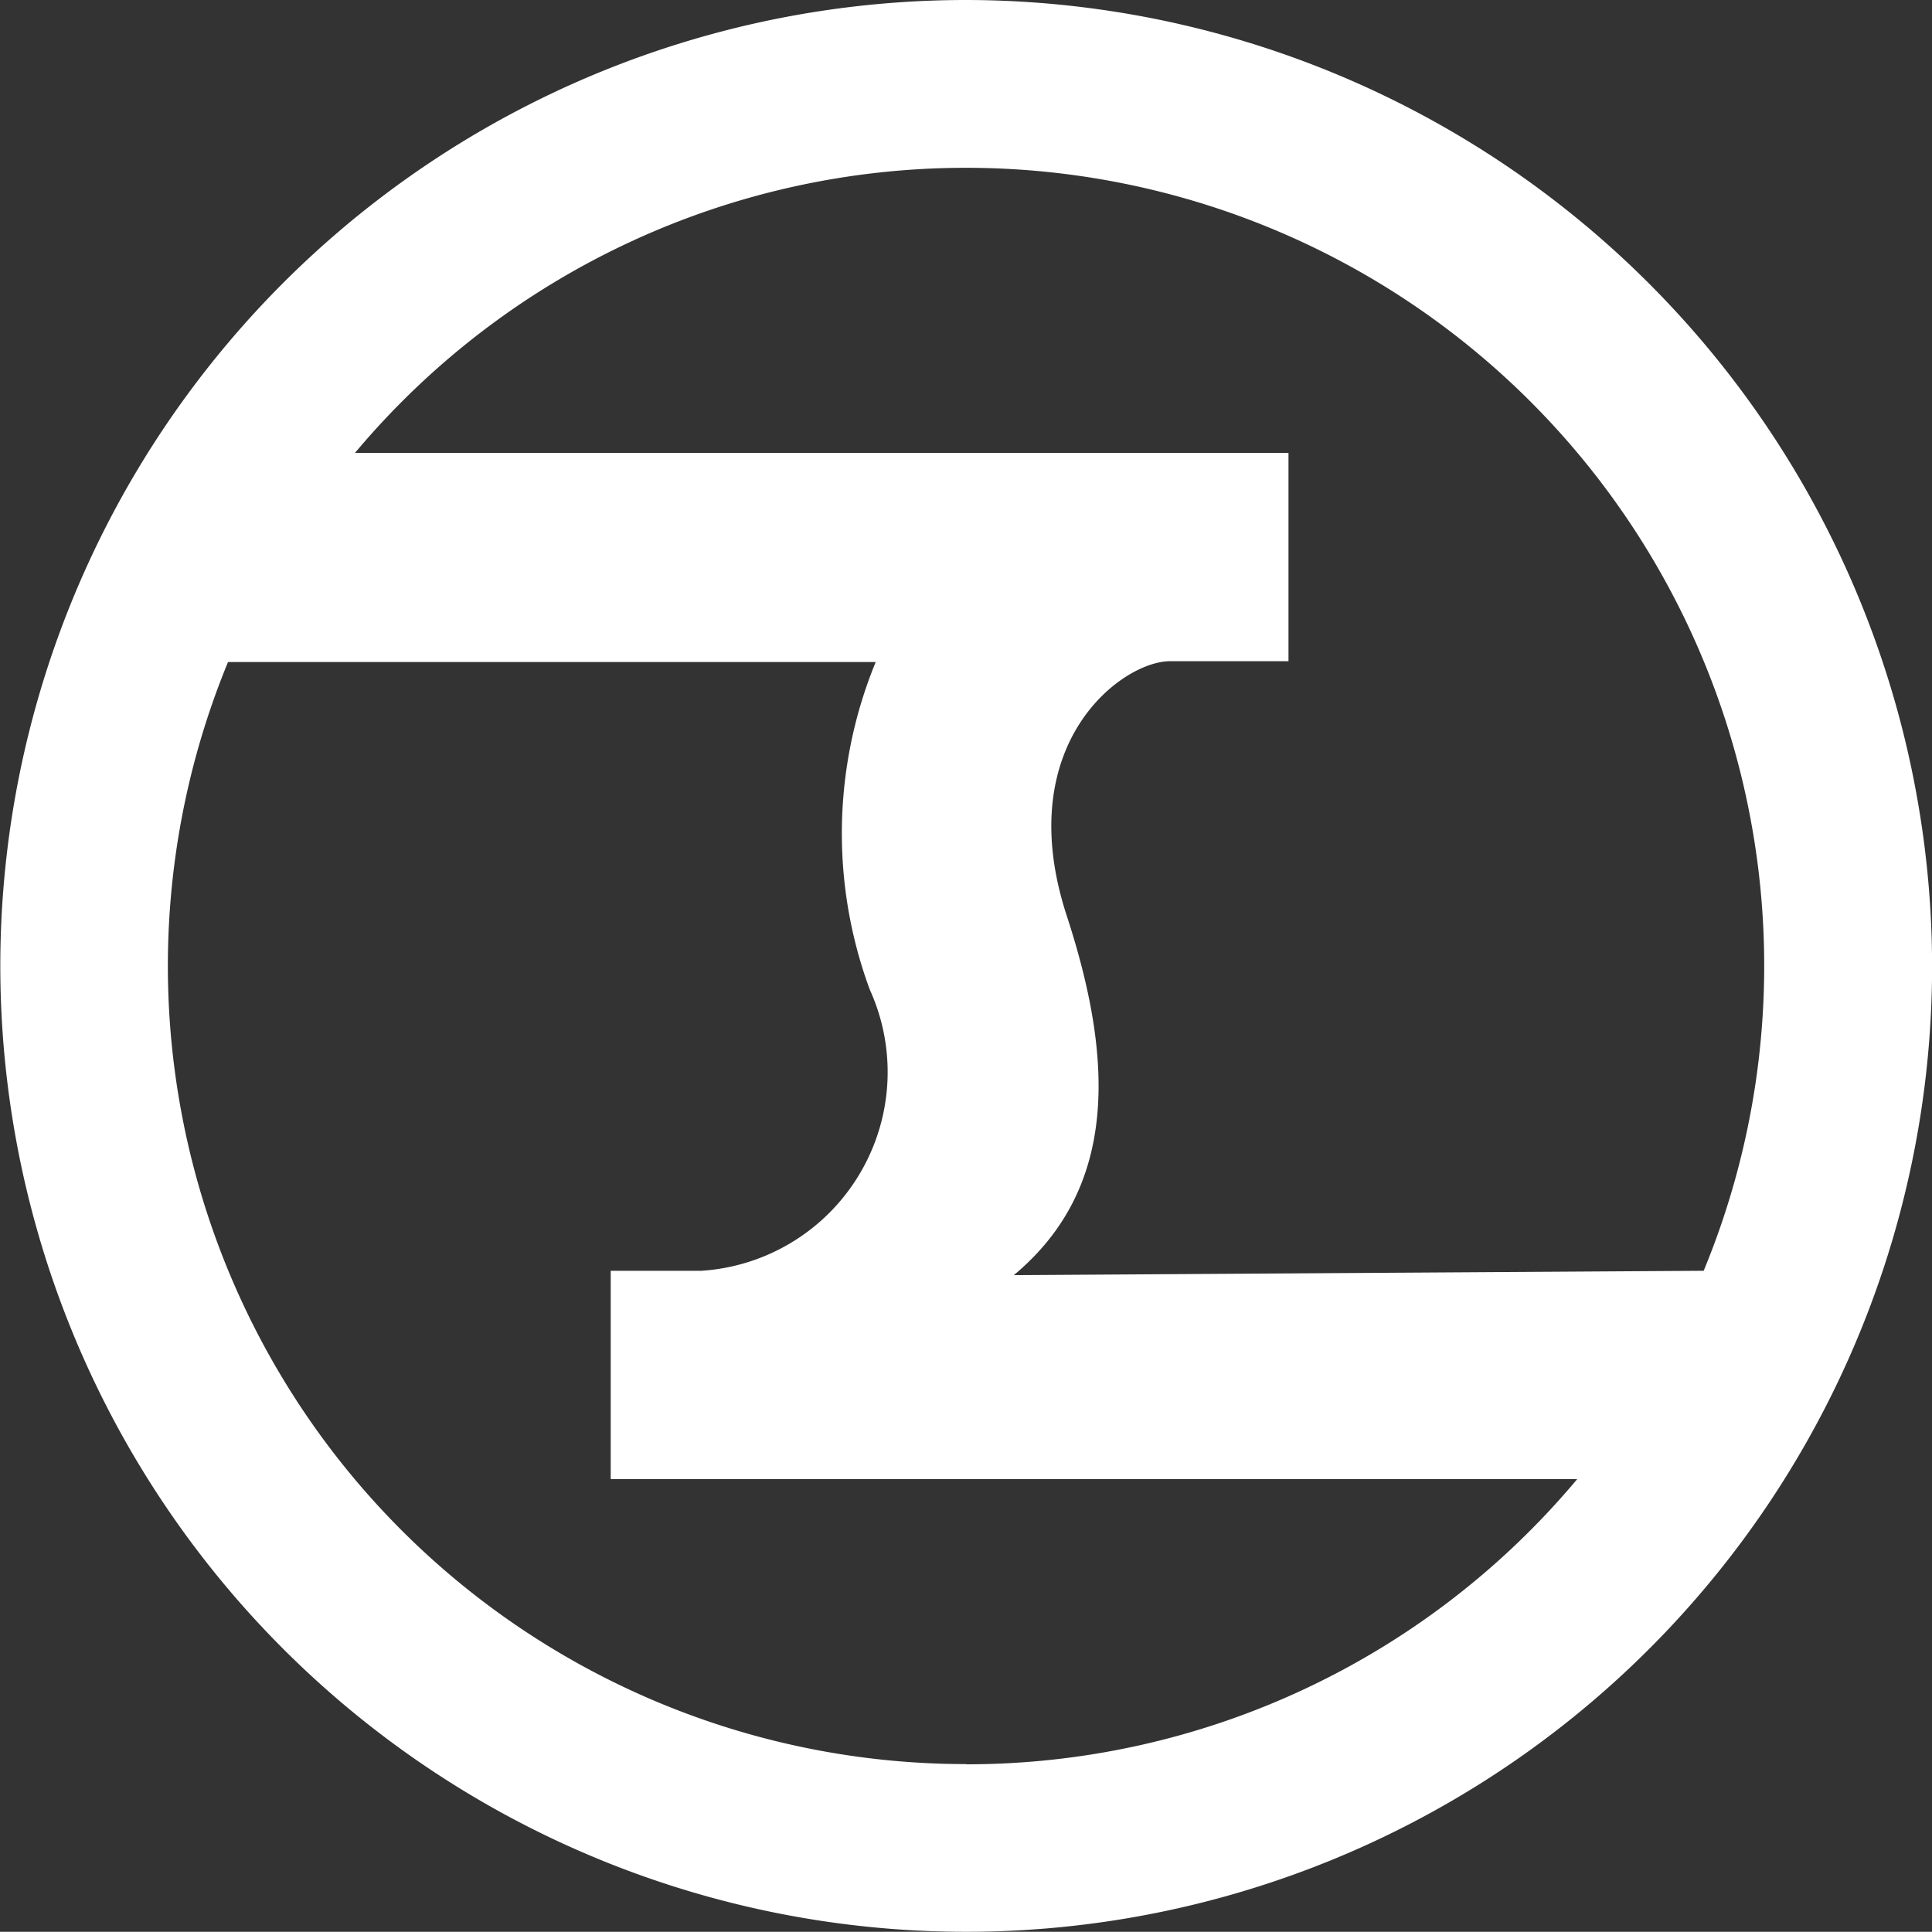 <svg xmlns="http://www.w3.org/2000/svg" width="18.548" height="18.546"><rect width="100%" height="100%" fill="#333333" stroke="none"/><defs><clipPath id="a"><path class="a" d="M0 0h18.548v18.546H0z"/></clipPath><style>.a{fill:#fff}</style></defs><g clip-path="url(#a)"><path class="a" d="M9.277 0a9.273 9.273 0 109.272 9.275A9.286 9.286 0 009.277 0m0 1.611A7.662 7.662 0 0116.356 12.2l-6.623.042c1.011-.842.955-2.087.506-3.457-.533-1.643.531-2.436.992-2.437h1.139v-2H3.408a7.651 7.651 0 015.869-2.737m0 15.325a7.662 7.662 0 01-7.088-10.58h6.218A4.328 4.328 0 008.35 9.5a1.912 1.912 0 01-1.615 2.7h-.872v2h9.279a7.643 7.643 0 01-5.866 2.738"/></g></svg>
